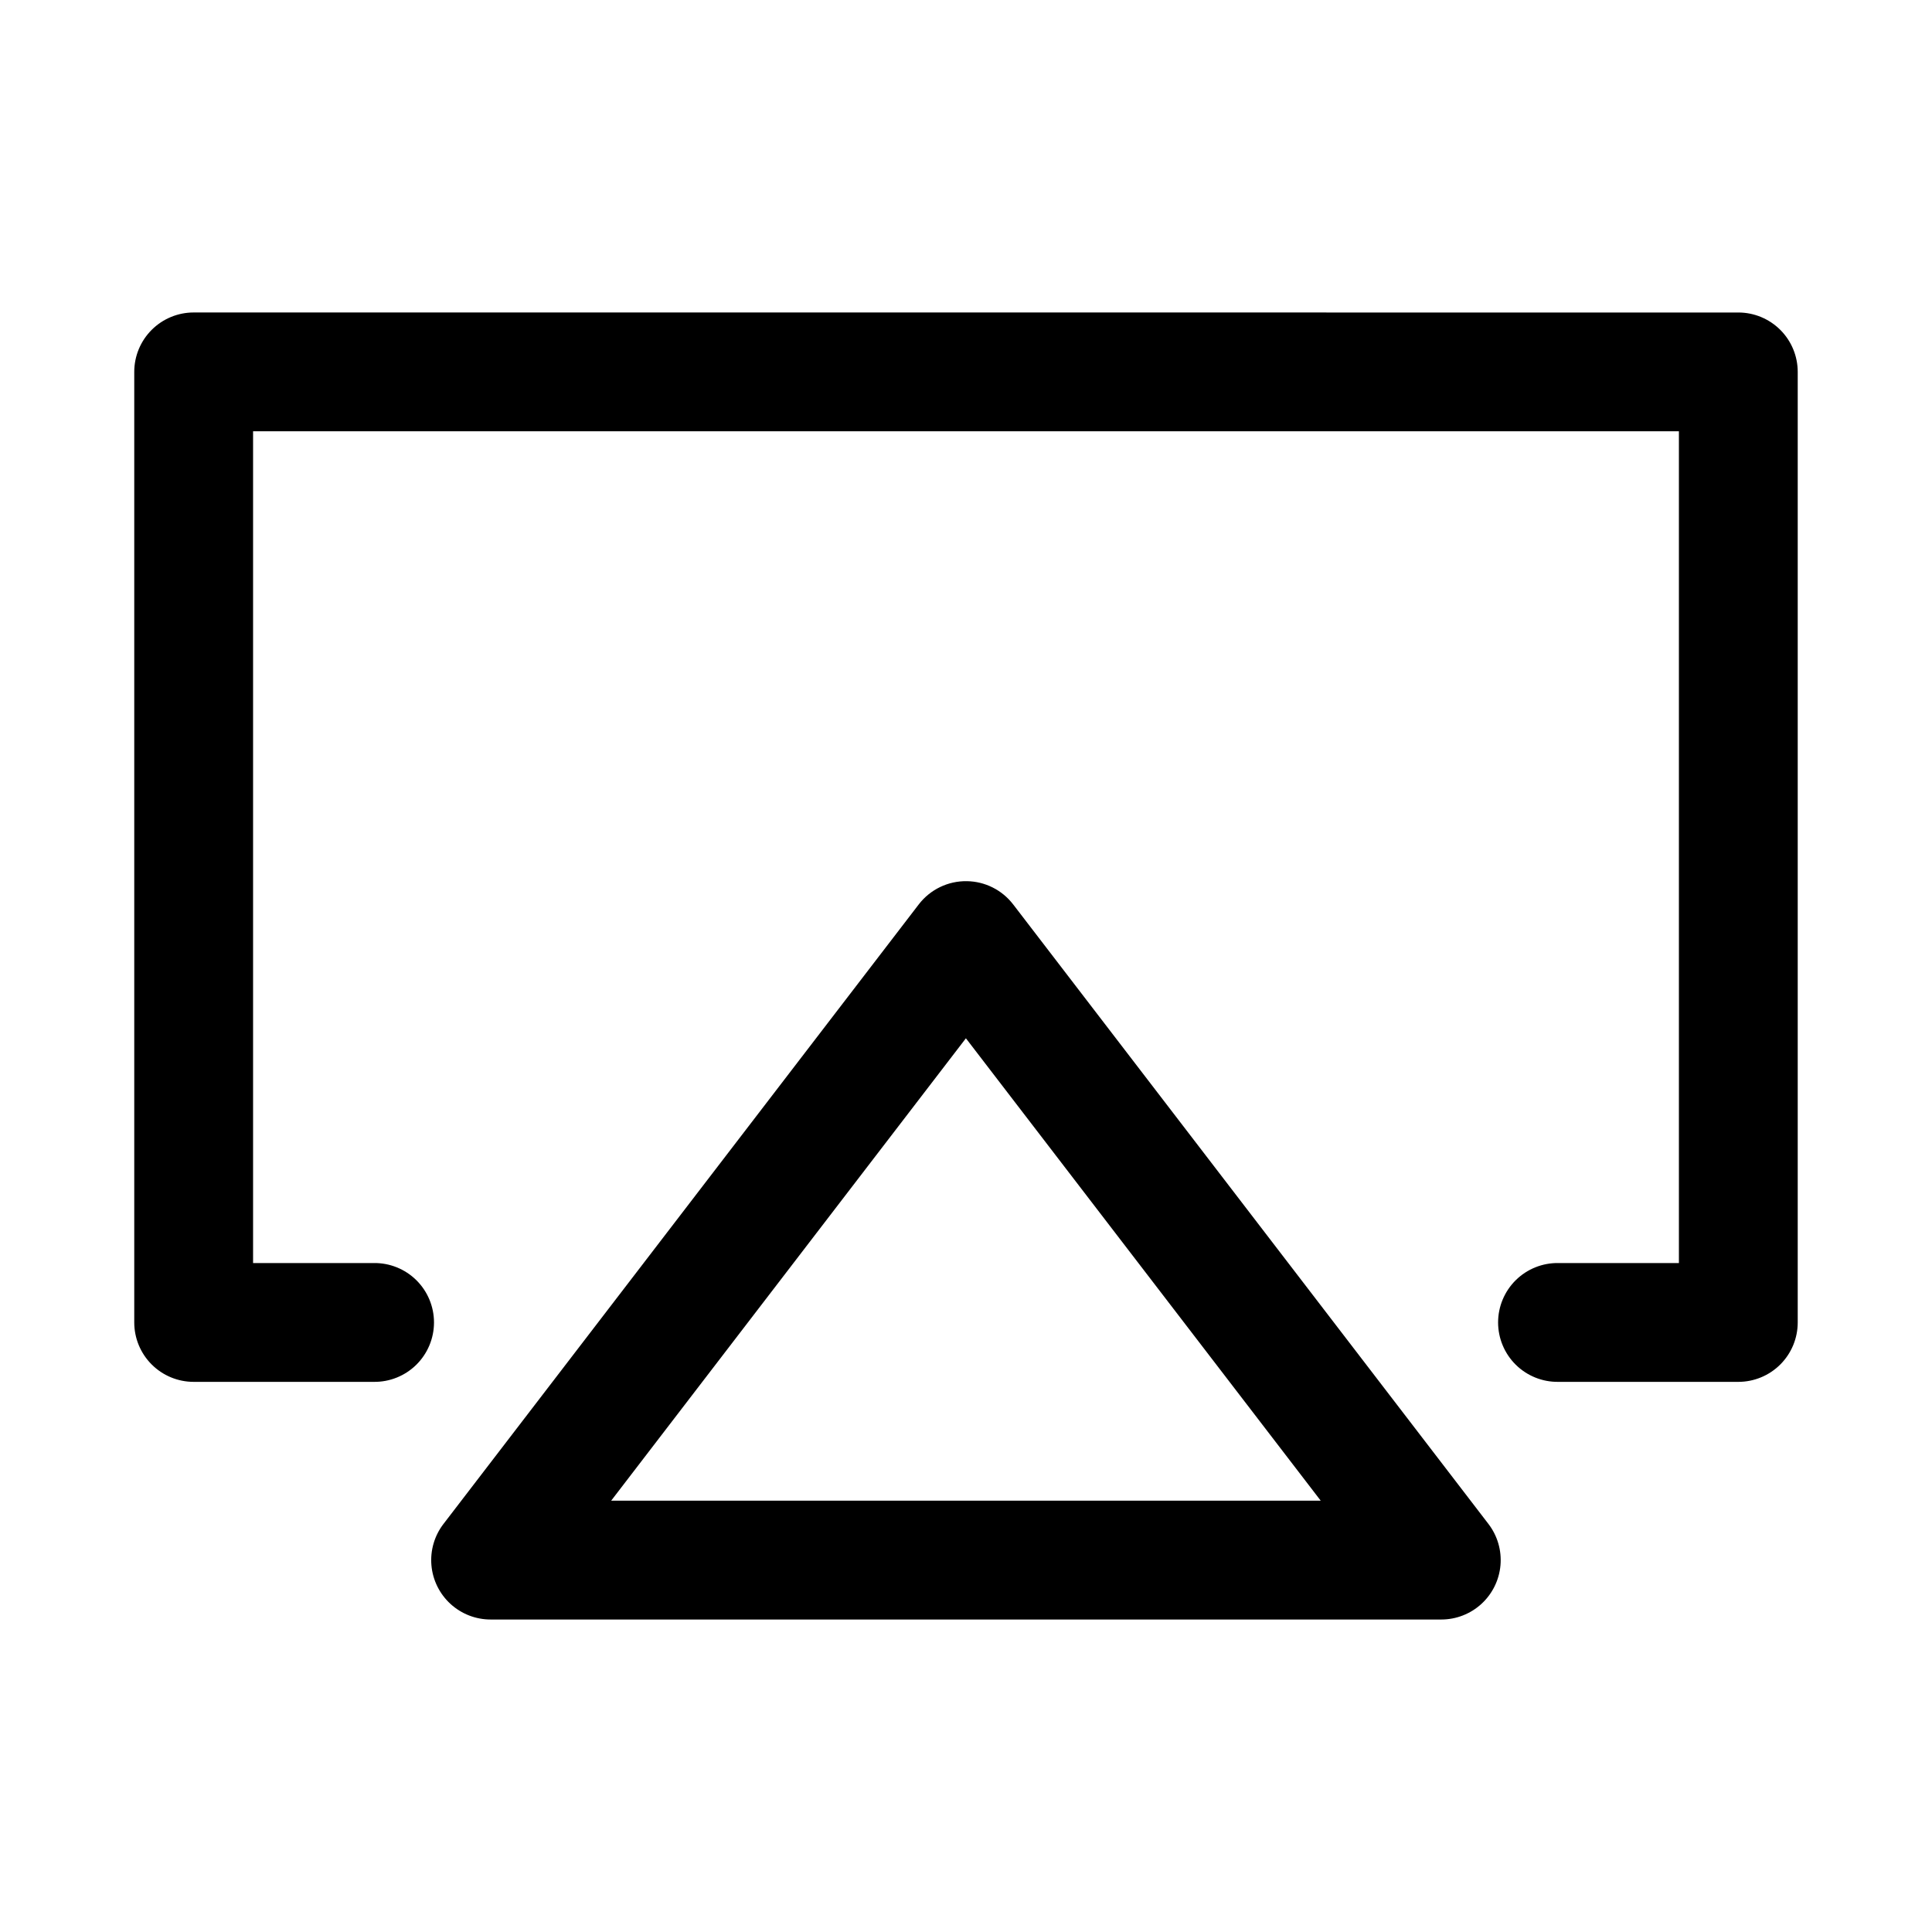 <?xml version="1.0" encoding="UTF-8"?>
<!-- Uploaded to: ICON Repo, www.svgrepo.com, Generator: ICON Repo Mixer Tools -->
<svg fill="#000000" width="800px" height="800px" version="1.1" viewBox="144 144 512 512" xmlns="http://www.w3.org/2000/svg">
 <g>
  <path d="m195.32 226.81c-4.172 0-8.18 1.66-11.129 4.613-2.953 2.953-4.613 6.957-4.613 11.133v251.91-0.004c0 4.176 1.66 8.18 4.613 11.133 2.949 2.953 6.957 4.613 11.129 4.613h47.727c4.215 0.059 8.277-1.574 11.277-4.531 3-2.961 4.691-7 4.691-11.215 0-4.211-1.691-8.25-4.691-11.211-3-2.957-7.062-4.59-11.277-4.531h-31.98v-220.42h377.86v220.42h-31.949c-4.215-0.059-8.273 1.574-11.277 4.531-3 2.961-4.691 7-4.691 11.211 0 4.215 1.691 8.254 4.691 11.215 3.004 2.957 7.062 4.59 11.277 4.531h47.695c4.176 0 8.18-1.66 11.133-4.613 2.953-2.953 4.609-6.957 4.609-11.133v-251.9c0-4.176-1.656-8.18-4.609-11.133-2.953-2.953-6.957-4.613-11.133-4.613z"/>
  <path d="m400.24 377.52c-4.984-0.086-9.719 2.195-12.758 6.152l-125.95 164.18v-0.004c-2.402 3.129-3.543 7.043-3.199 10.969 0.344 3.93 2.148 7.582 5.059 10.246 2.91 2.66 6.711 4.133 10.656 4.125h251.91-0.004c3.941 0 7.738-1.477 10.641-4.141 2.902-2.66 4.703-6.316 5.047-10.238 0.34-3.926-0.801-7.836-3.199-10.961l-125.95-164.18v0.004c-2.93-3.812-7.438-6.078-12.242-6.152zm-0.266 41.637 94.031 122.54h-188.04z"/>
 </g>
</svg>